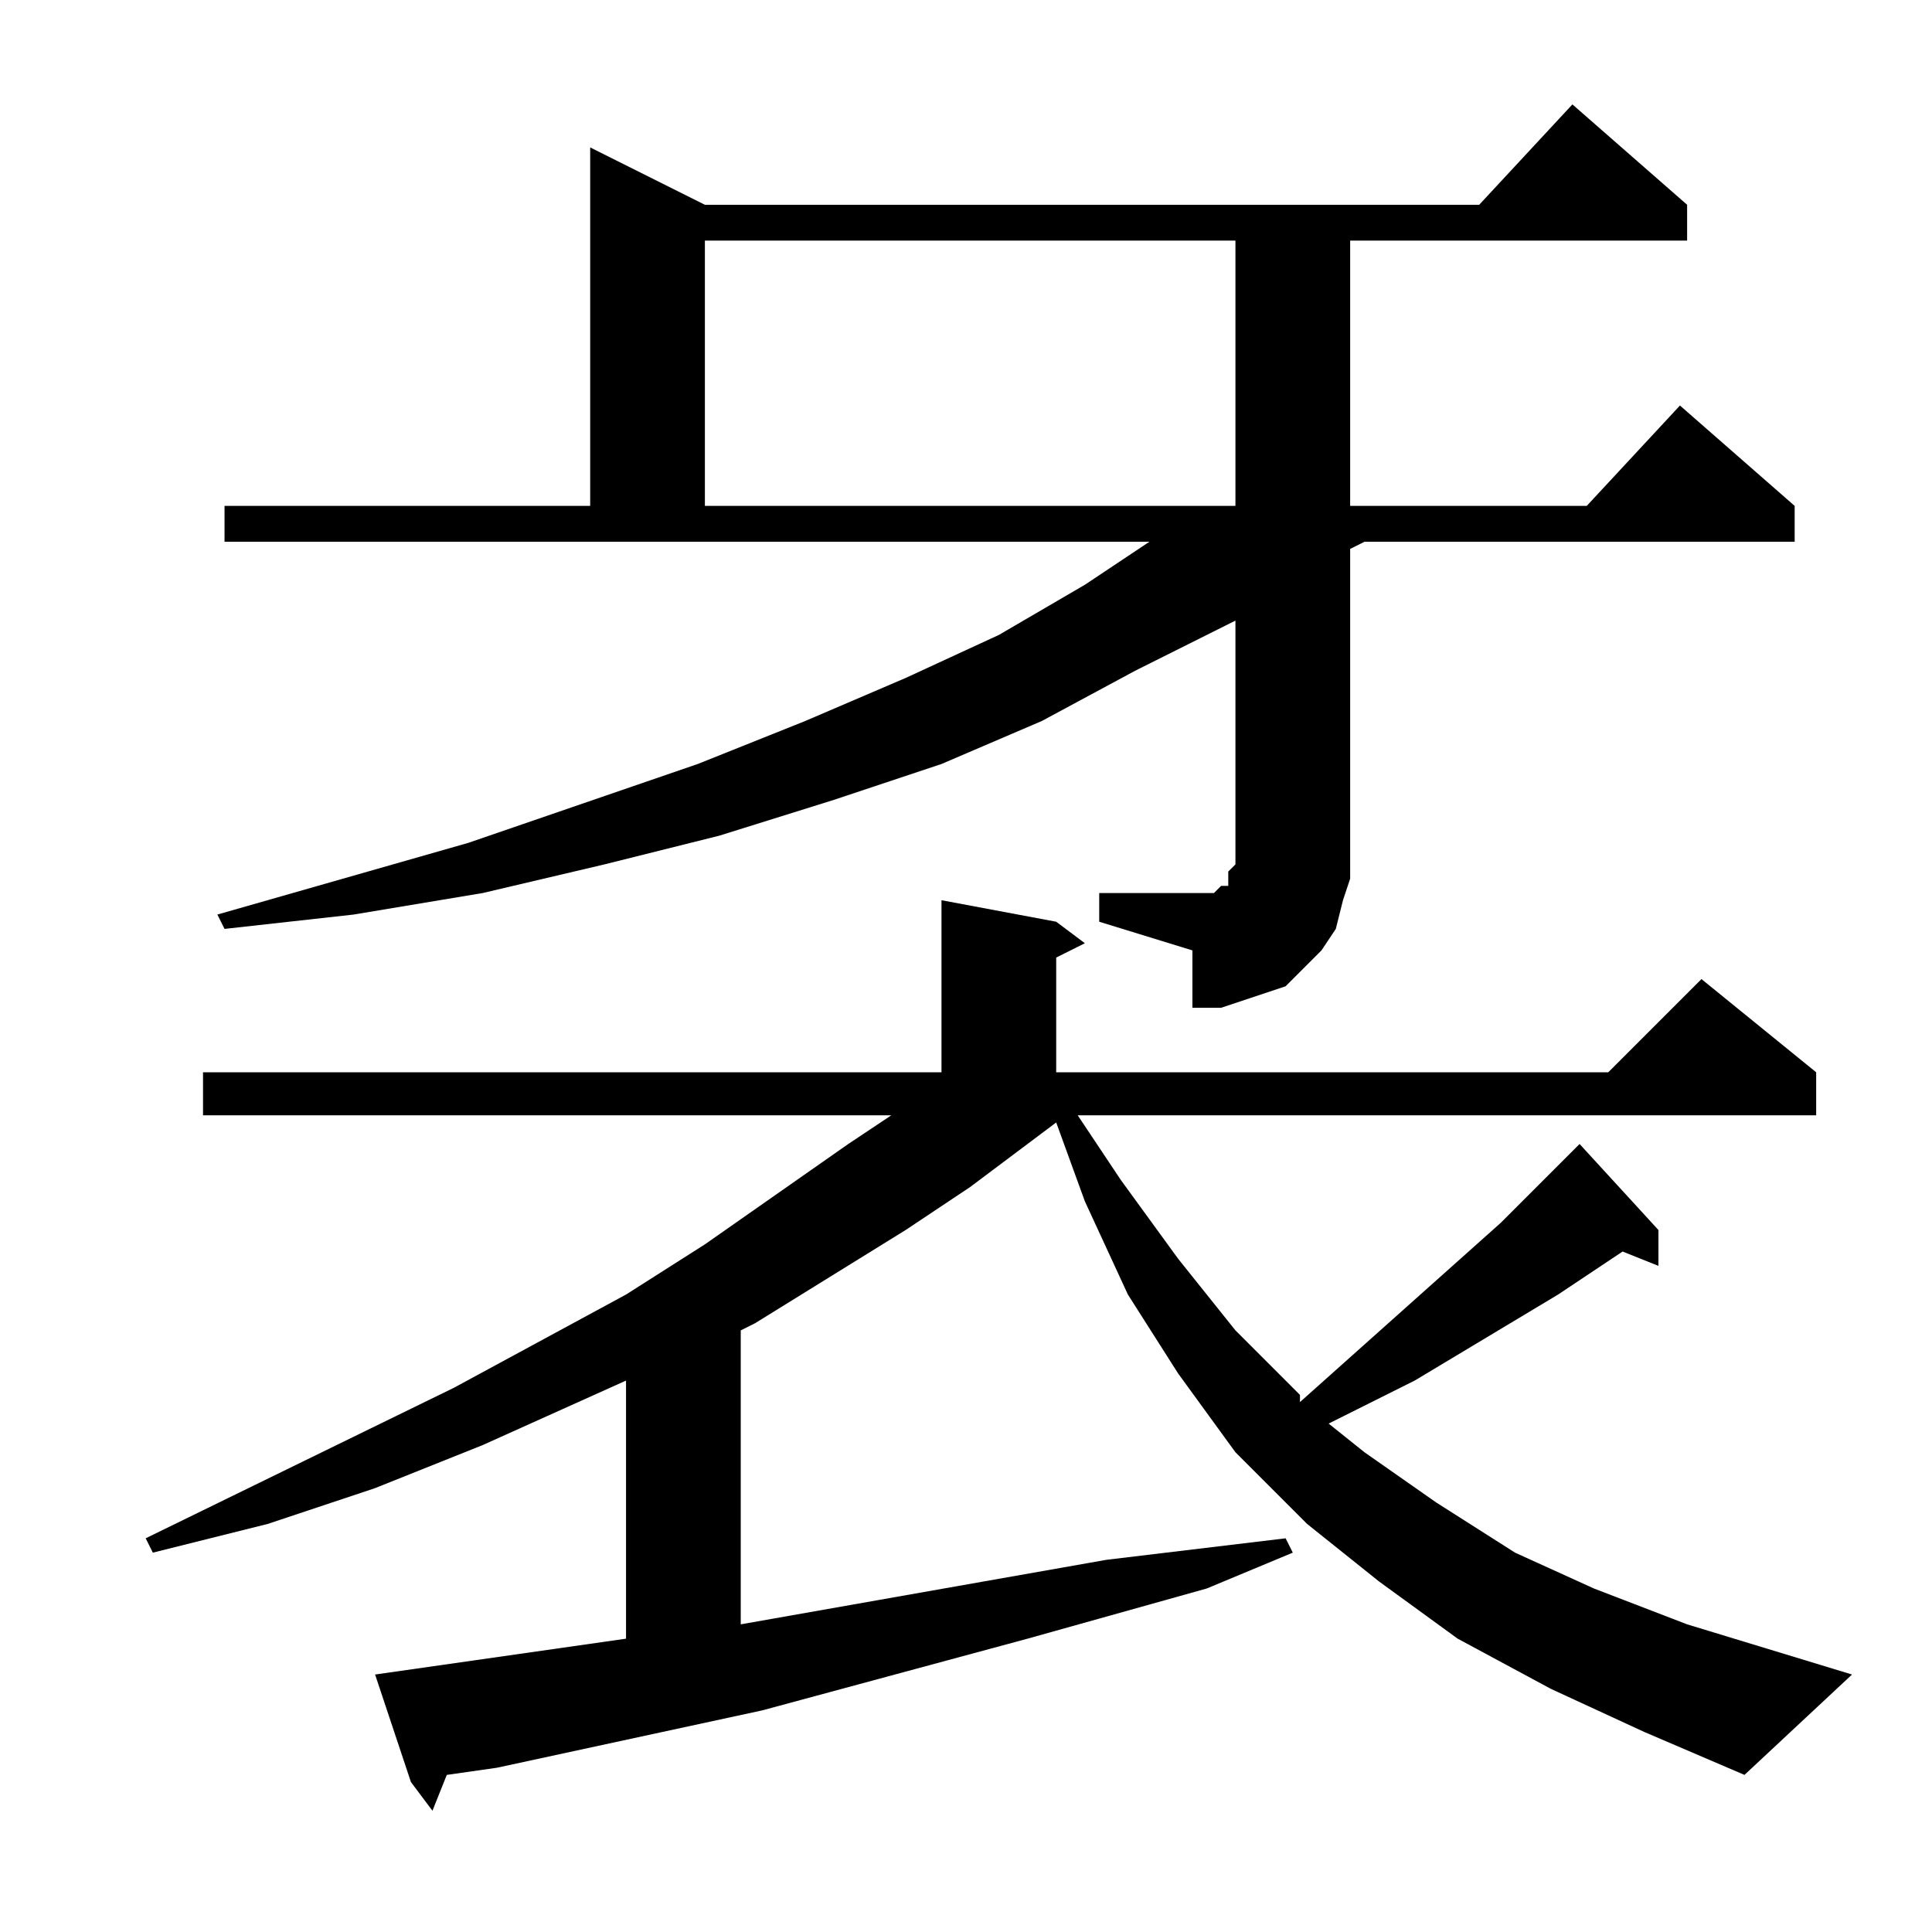 <?xml version="1.0" encoding="utf-8"?>
<!-- Generator: Adobe Illustrator 16.0.0, SVG Export Plug-In . SVG Version: 6.00 Build 0)  -->
<!DOCTYPE svg PUBLIC "-//W3C//DTD SVG 1.1//EN" "http://www.w3.org/Graphics/SVG/1.1/DTD/svg11.dtd">
<svg version="1.1" id="图层_1" xmlns="http://www.w3.org/2000/svg" xmlns:xlink="http://www.w3.org/1999/xlink" x="0px" y="0px"
	 width="1000px" height="1000px" viewBox="0 0 1000 1000" enable-background="new 0 0 1000 1000" xml:space="preserve">
<path d="M802.742,874.154L754.5,848.178l-40.82-29.688l-37.109-29.688l-37.109-37.109l-29.688-40.82l-25.977-40.82l-22.266-48.242
	l-14.844-40.82l-44.531,33.398l-33.398,22.266l-77.93,48.242l-7.422,3.711v152.148l189.258-33.398l92.773-11.133l3.711,7.422
	l-44.531,18.555l-92.773,25.977l-137.305,37.109l-137.305,29.688l-25.977,3.711l-7.422,18.555l-11.133-14.844l-18.555-55.664
	l129.883-18.555V714.584l-74.219,33.398l-55.664,22.266l-55.664,18.555l-59.375,14.844l-3.711-7.422l159.57-77.93l89.063-48.242
	l40.82-25.977l74.219-51.953l22.266-14.844h-356.25v-22.266h382.227v-89.063l59.375,11.133l14.844,11.133l-14.844,7.422v59.375
	H832.43l48.242-48.242l59.375,48.242v22.266H557.82l22.266,33.398l29.688,40.82l29.688,37.109l33.398,33.398v3.711l103.906-92.773
	l37.109-37.109l3.711-3.711l40.82,44.531v18.555l-18.555-7.422l-33.398,22.266l-74.219,44.531l-44.531,22.266l18.555,14.844
	l37.109,25.977l40.82,25.977l40.82,18.555l48.242,18.555l85.352,25.977l-55.664,51.953l-51.953-22.266L802.742,874.154z
	 M568.953,462.24h55.664h3.711l3.711-3.711h3.711v-7.422l3.711-3.711v-3.711V321.225l-51.953,25.977l-48.242,25.977l-51.953,22.266
	l-55.664,18.555l-59.375,18.555l-59.375,14.844l-63.086,14.844l-66.797,11.133l-66.797,7.422l-3.711-7.422l129.883-37.109
	l118.75-40.82l55.664-22.266l51.953-22.266L517,328.646l44.531-25.977l33.398-22.266H116.219V261.85h189.258V76.303l59.375,29.688
	h400.781l48.242-51.953l59.375,51.953v18.555H698.836V261.85h122.461l48.242-51.953l59.375,51.953v18.555H706.258l-7.422,3.711
	v159.57v11.133l-3.711,11.133l-3.711,14.844l-7.422,11.133l-7.422,7.422l-11.133,11.133l-11.133,3.711l-11.133,3.711l-11.133,3.711
	h-14.844v-29.688l-48.242-14.844V462.24z M364.852,124.545V261.85h274.609V124.545H364.852z"/>
</svg>
